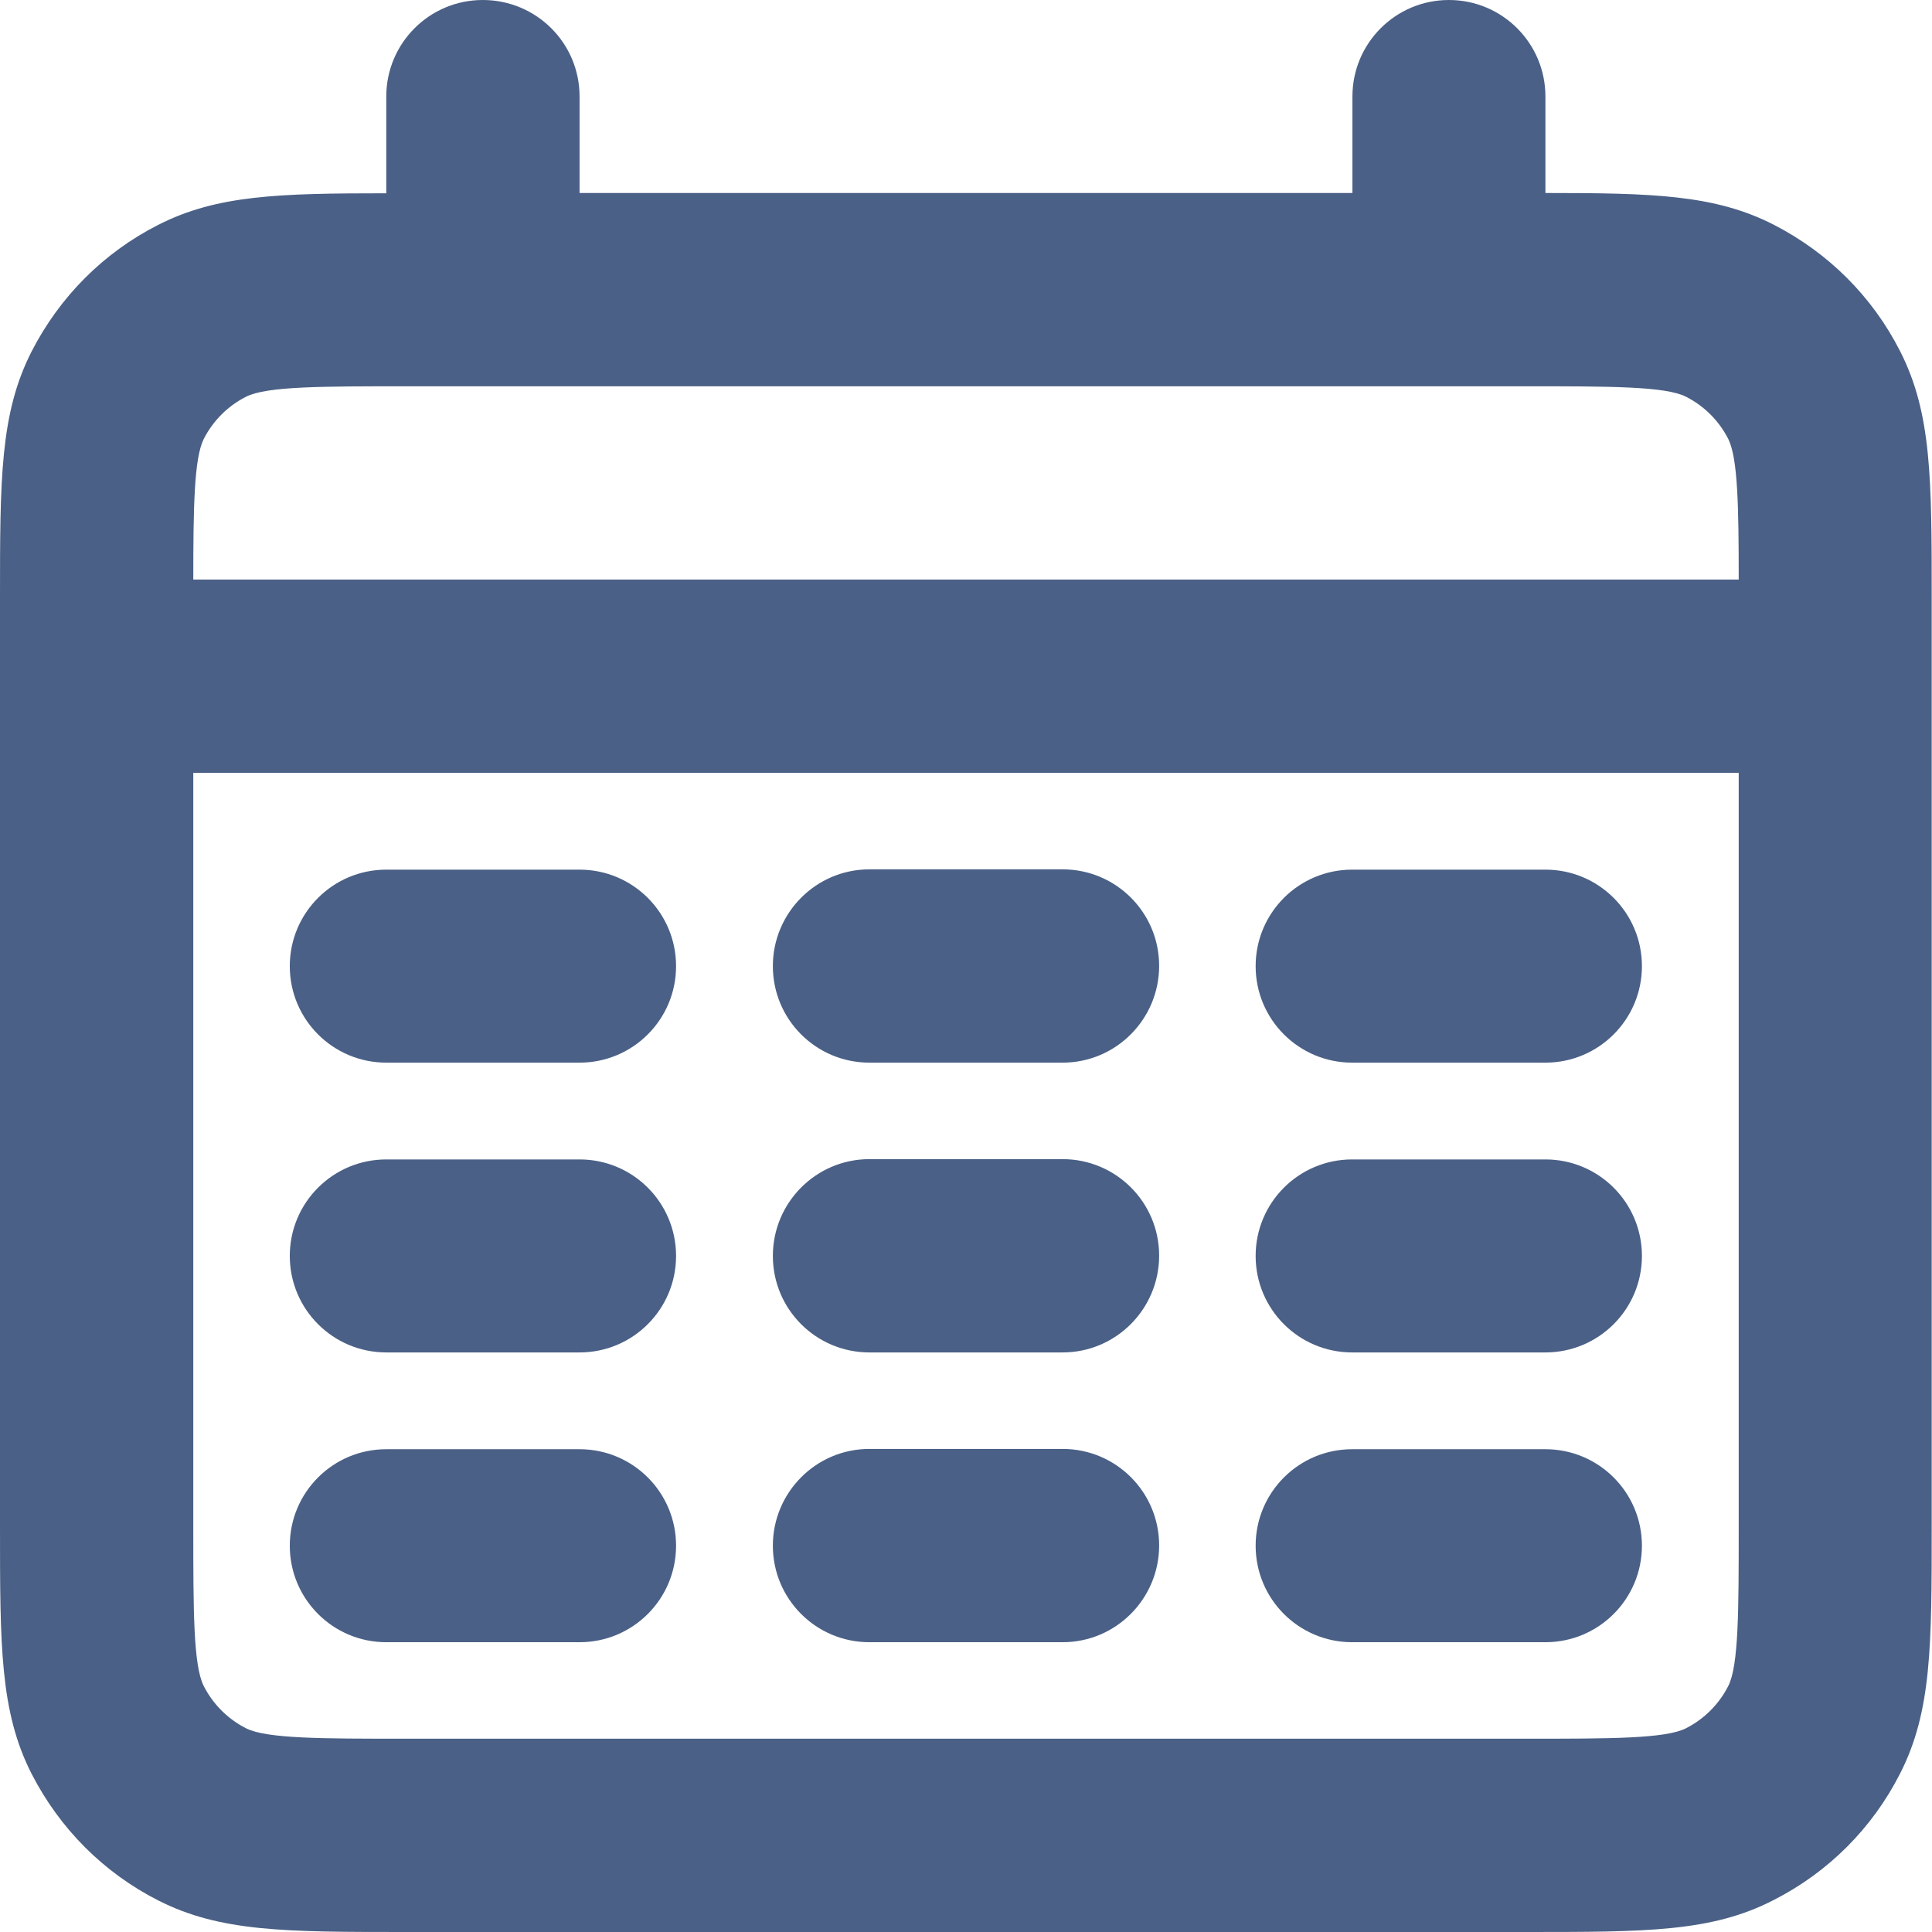<?xml version="1.0" encoding="utf-8"?>
<!-- Generator: Adobe Illustrator 28.3.0, SVG Export Plug-In . SVG Version: 6.00 Build 0)  -->
<svg version="1.1" id="レイヤー_1" xmlns="http://www.w3.org/2000/svg" xmlns:xlink="http://www.w3.org/1999/xlink" x="0px"
	 y="0px" viewBox="0 0 666.7 666.7" style="enable-background:new 0 0 666.7 666.7;" xml:space="preserve">
<style type="text/css">
	.st0{fill:#4A6086;}
</style>
<path class="st0" d="M526.7,666.7H140c-41.3,0-64,0-85.4-10.9c-18.9-9.6-34-24.8-43.7-43.7C0,590.7,0,567.9,0,526.7v-320
	c0-41.3,0-64,10.9-85.4c9.7-18.9,24.8-34.1,43.7-43.7c20.2-10.3,41.6-10.9,78.7-10.9V33.3c0-18.4,14.9-33.3,33.3-33.3
	C185.1,0,200,14.9,200,33.3v33.3h266.7V33.3C466.7,14.9,481.6,0,500,0s33.3,14.9,33.3,33.3v33.3c37.1,0,58.5,0.6,78.7,10.9
	c18.9,9.7,34.1,24.8,43.7,43.7c10.9,21.4,10.9,44.1,10.9,85.4v320c0,41.3,0,64-10.9,85.4c-9.6,18.9-24.8,34.1-43.7,43.7
	C590.7,666.7,567.9,666.7,526.7,666.7z M66.7,266.7v260c0,28.9,0,48,3.6,55.1c3.2,6.3,8.3,11.4,14.6,14.6C92,600,111.1,600,140,600
	h386.7c28.9,0,48,0,55.1-3.6c6.3-3.2,11.4-8.3,14.6-14.6c3.6-7.1,3.6-26.2,3.6-55.1v-260H66.7z M66.7,200H600
	c0-25.2-0.3-41.9-3.6-48.5c-3.2-6.3-8.3-11.4-14.6-14.6c-7.1-3.6-26.2-3.6-55.1-3.6H140c-28.9,0-48,0-55.1,3.6
	c-6.3,3.2-11.4,8.3-14.6,14.6C67,158.1,66.7,174.8,66.7,200z M533.3,566.7h-66.7c-18.4,0-33.3-14.9-33.3-33.3s14.9-33.3,33.3-33.3
	h66.7c18.4,0,33.3,14.9,33.3,33.3S551.7,566.7,533.3,566.7z M366.7,566.7H300c-18.4,0-33.3-14.9-33.3-33.3S281.6,500,300,500h66.7
	c18.4,0,33.3,14.9,33.3,33.3S385.1,566.7,366.7,566.7z M200,566.7h-66.7c-18.4,0-33.3-14.9-33.3-33.3s14.9-33.3,33.3-33.3H200
	c18.4,0,33.3,14.9,33.3,33.3S218.4,566.7,200,566.7z M533.3,466.7h-66.7c-18.4,0-33.3-14.9-33.3-33.3s14.9-33.3,33.3-33.3h66.7
	c18.4,0,33.3,14.9,33.3,33.3S551.7,466.7,533.3,466.7z M366.7,466.7H300c-18.4,0-33.3-14.9-33.3-33.3S281.6,400,300,400h66.7
	c18.4,0,33.3,14.9,33.3,33.3S385.1,466.7,366.7,466.7z M200,466.7h-66.7c-18.4,0-33.3-14.9-33.3-33.3s14.9-33.3,33.3-33.3H200
	c18.4,0,33.3,14.9,33.3,33.3S218.4,466.7,200,466.7z M533.3,366.7h-66.7c-18.4,0-33.3-14.9-33.3-33.3s14.9-33.3,33.3-33.3h66.7
	c18.4,0,33.3,14.9,33.3,33.3S551.7,366.7,533.3,366.7z M366.7,366.7H300c-18.4,0-33.3-14.9-33.3-33.3S281.6,300,300,300h66.7
	c18.4,0,33.3,14.9,33.3,33.3S385.1,366.7,366.7,366.7z M200,366.7h-66.7c-18.4,0-33.3-14.9-33.3-33.3s14.9-33.3,33.3-33.3H200
	c18.4,0,33.3,14.9,33.3,33.3S218.4,366.7,200,366.7z"/>
</svg>
